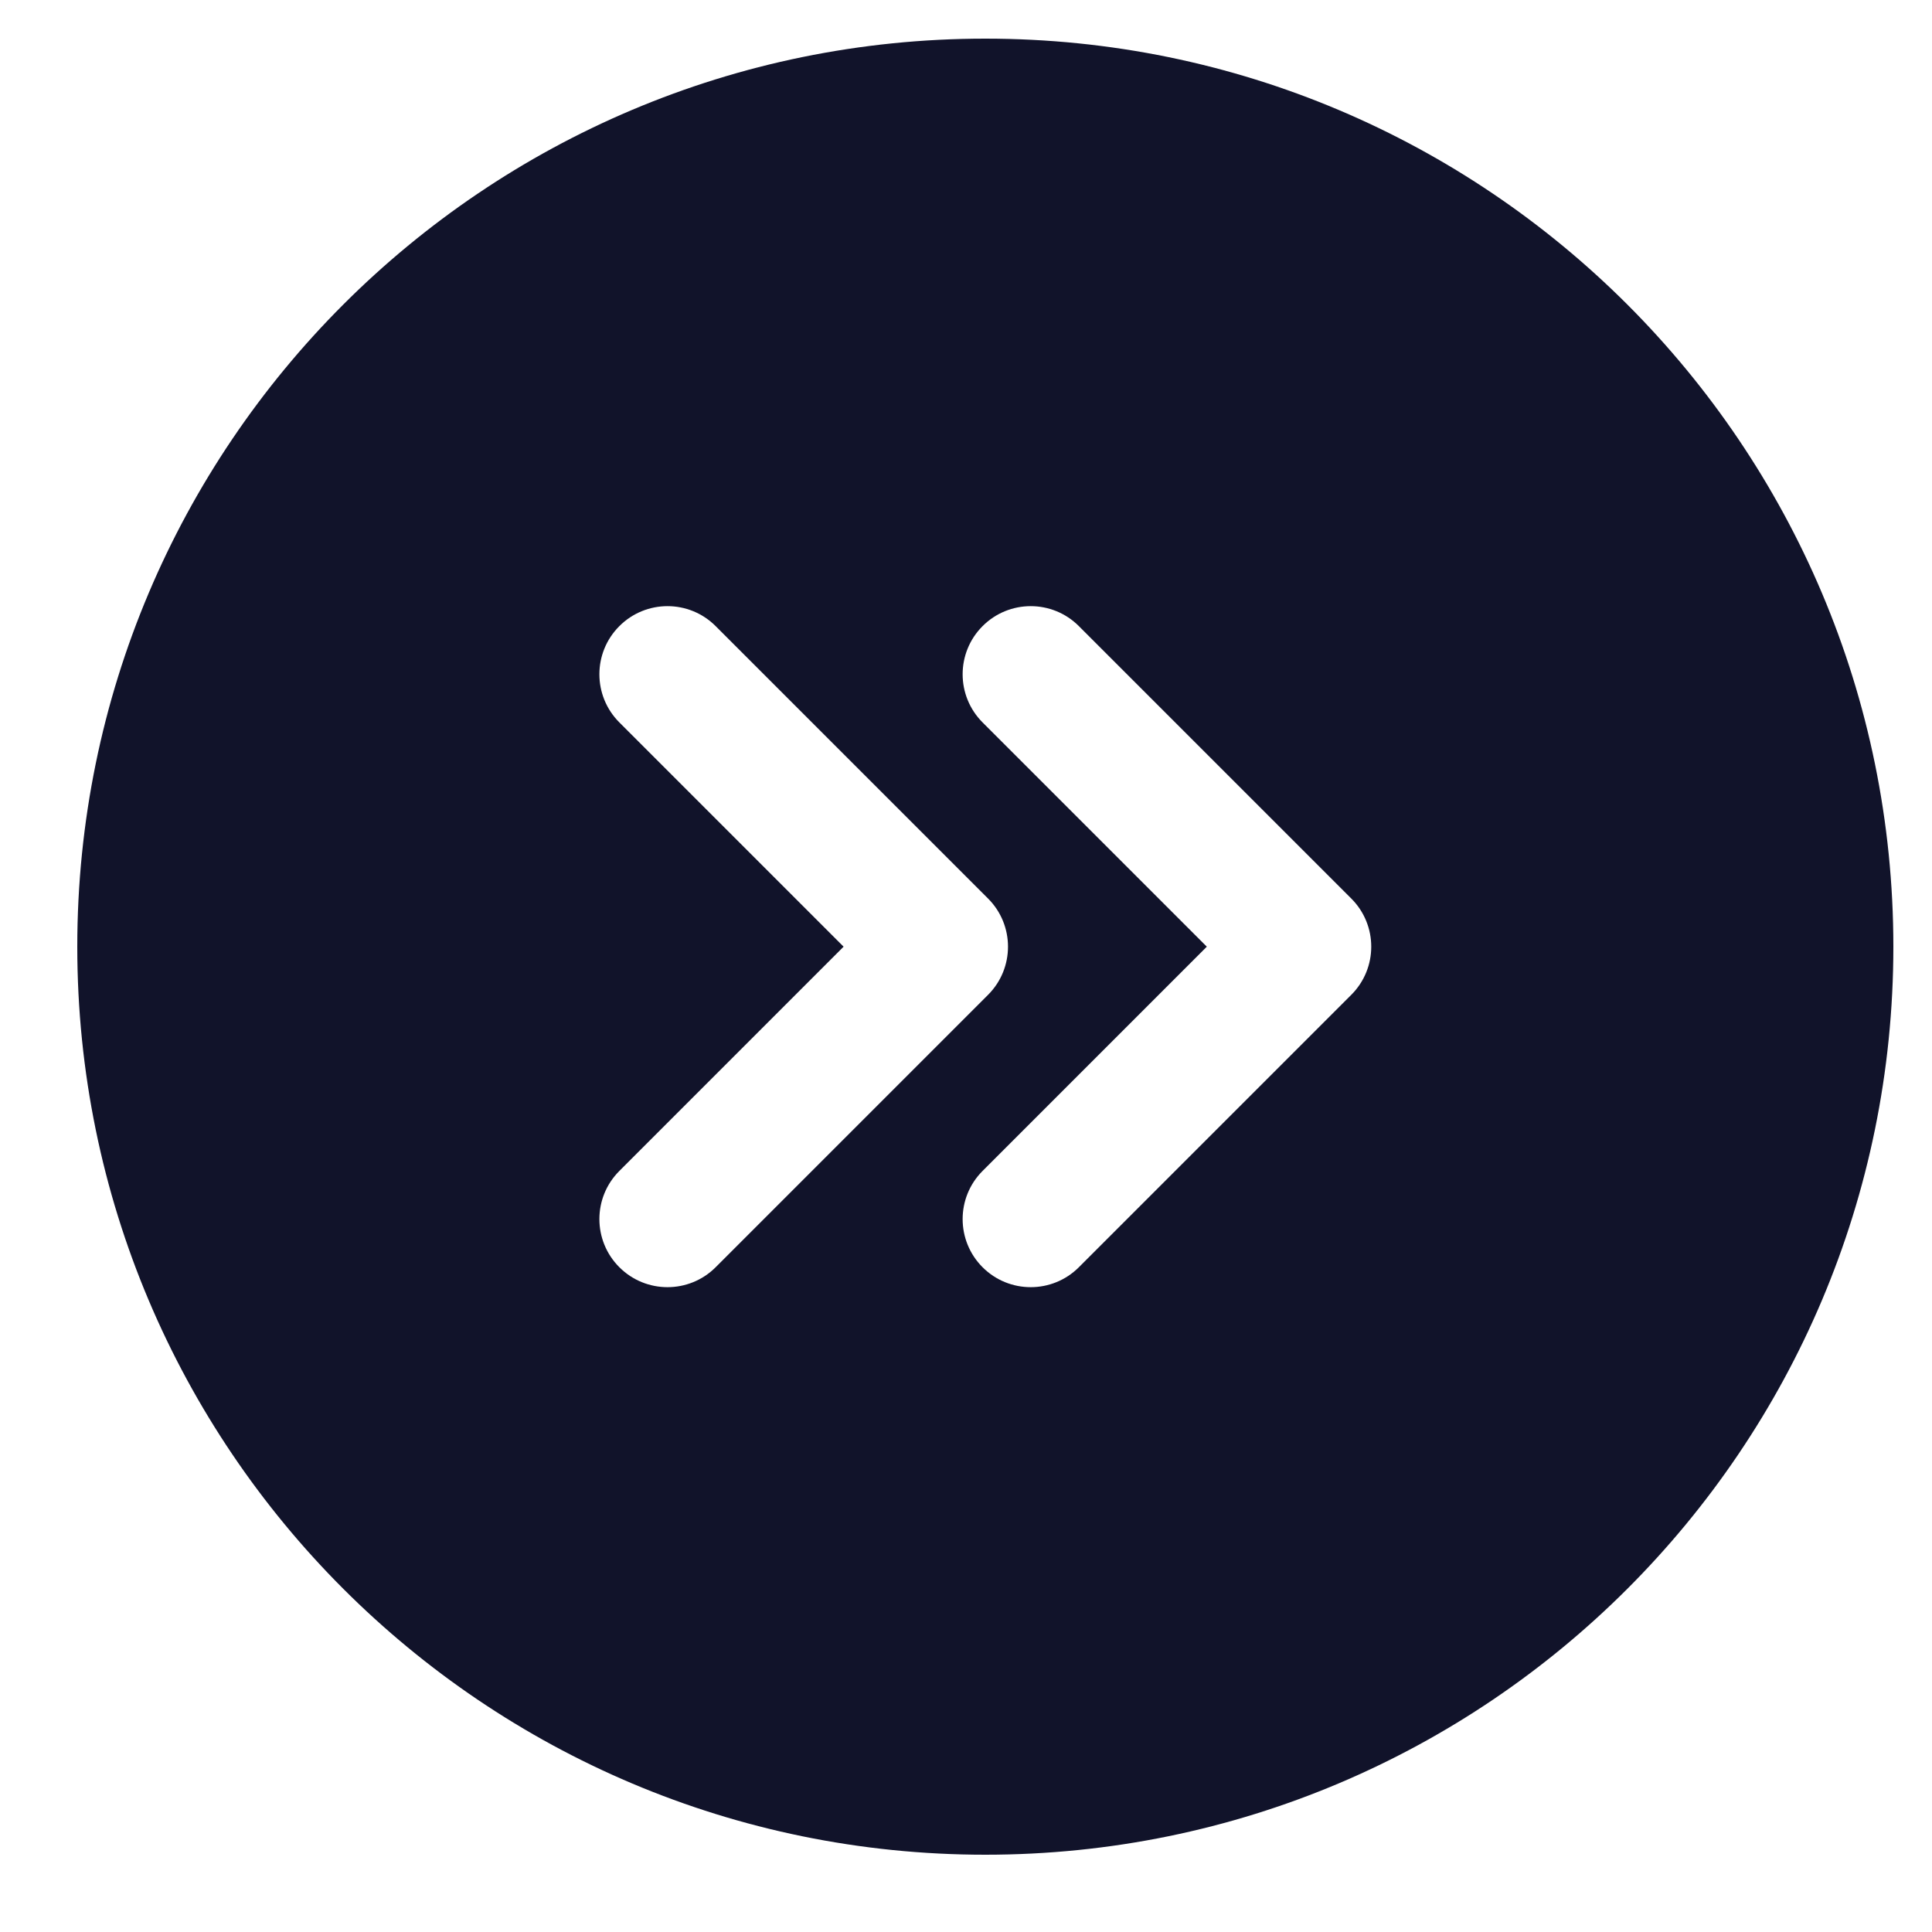 <svg width="50" height="50" viewBox="0 0 50 50" fill="none" xmlns="http://www.w3.org/2000/svg">
<path fill-rule="evenodd" clip-rule="evenodd" d="M49 24.5C49 37.479 38.479 48 25.5 48C12.521 48 2 37.479 2 24.5C2 11.521 12.521 1 25.5 1C38.479 1 49 11.521 49 24.5ZM27.921 16.204C27.233 15.515 26.117 15.515 25.429 16.204C24.741 16.892 24.741 18.008 25.429 18.696L31.232 24.5L25.429 30.304C24.741 30.992 24.741 32.108 25.429 32.796C26.117 33.484 27.233 33.484 27.921 32.796L34.971 25.746C35.66 25.058 35.66 23.942 34.971 23.254L27.921 16.204ZM16.029 16.204C16.717 15.515 17.833 15.515 18.521 16.204L25.571 23.254C26.259 23.942 26.259 25.058 25.571 25.746L18.521 32.796C17.833 33.484 16.717 33.484 16.029 32.796C15.34 32.108 15.34 30.992 16.029 30.304L21.832 24.5L16.029 18.696C15.34 18.008 15.34 16.892 16.029 16.204Z" fill="#11132A"/>
</svg>
